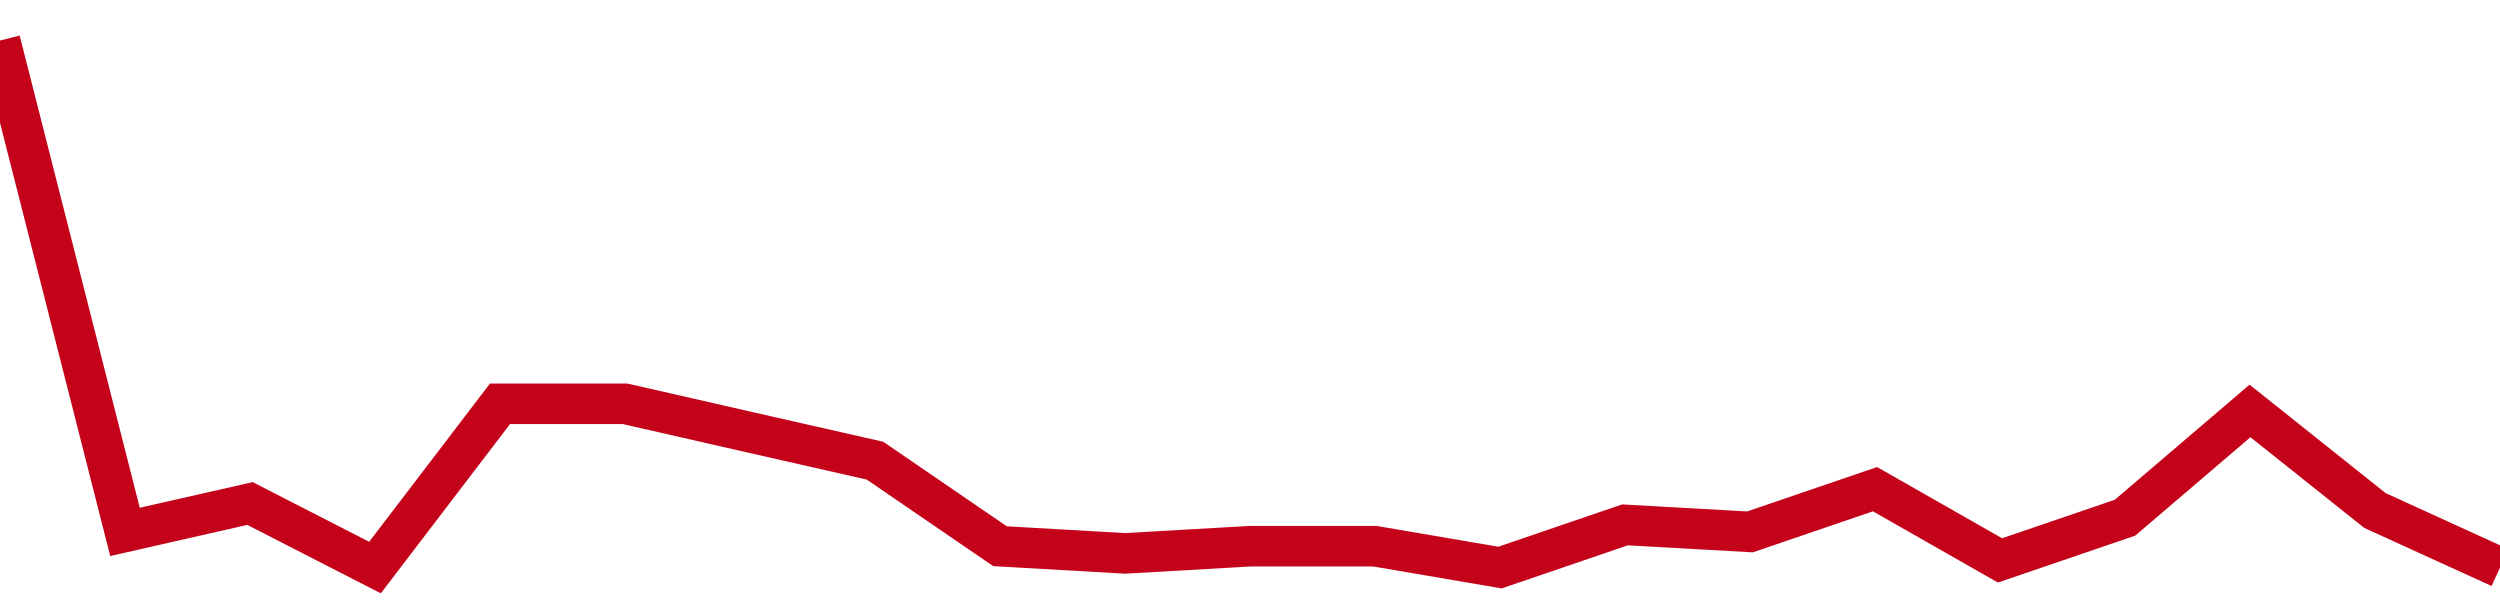 <!-- Generated with https://github.com/jxxe/sparkline/ --><svg viewBox="0 0 185 45" class="sparkline" xmlns="http://www.w3.org/2000/svg"><path class="sparkline--fill" d="M 0 3 L 0 3 L 9.25 39.36 L 18.5 37.26 L 27.75 42 L 37 29.88 L 46.25 29.88 L 55.5 31.99 L 64.75 34.09 L 74 40.42 L 83.25 40.95 L 92.5 40.42 L 101.75 40.42 L 111 42 L 120.25 38.84 L 129.5 39.36 L 138.75 36.2 L 148 41.47 L 157.25 38.31 L 166.5 30.41 L 175.75 37.78 L 185 42 V 45 L 0 45 Z" stroke="none" fill="none" ></path><path class="sparkline--line" d="M 0 3 L 0 3 L 9.25 39.36 L 18.5 37.26 L 27.75 42 L 37 29.88 L 46.25 29.88 L 55.5 31.99 L 64.75 34.09 L 74 40.42 L 83.25 40.95 L 92.5 40.42 L 101.75 40.42 L 111 42 L 120.25 38.84 L 129.5 39.36 L 138.75 36.2 L 148 41.47 L 157.25 38.31 L 166.5 30.41 L 175.75 37.78 L 185 42" fill="none" stroke-width="3" stroke="#C4021A" ></path></svg>